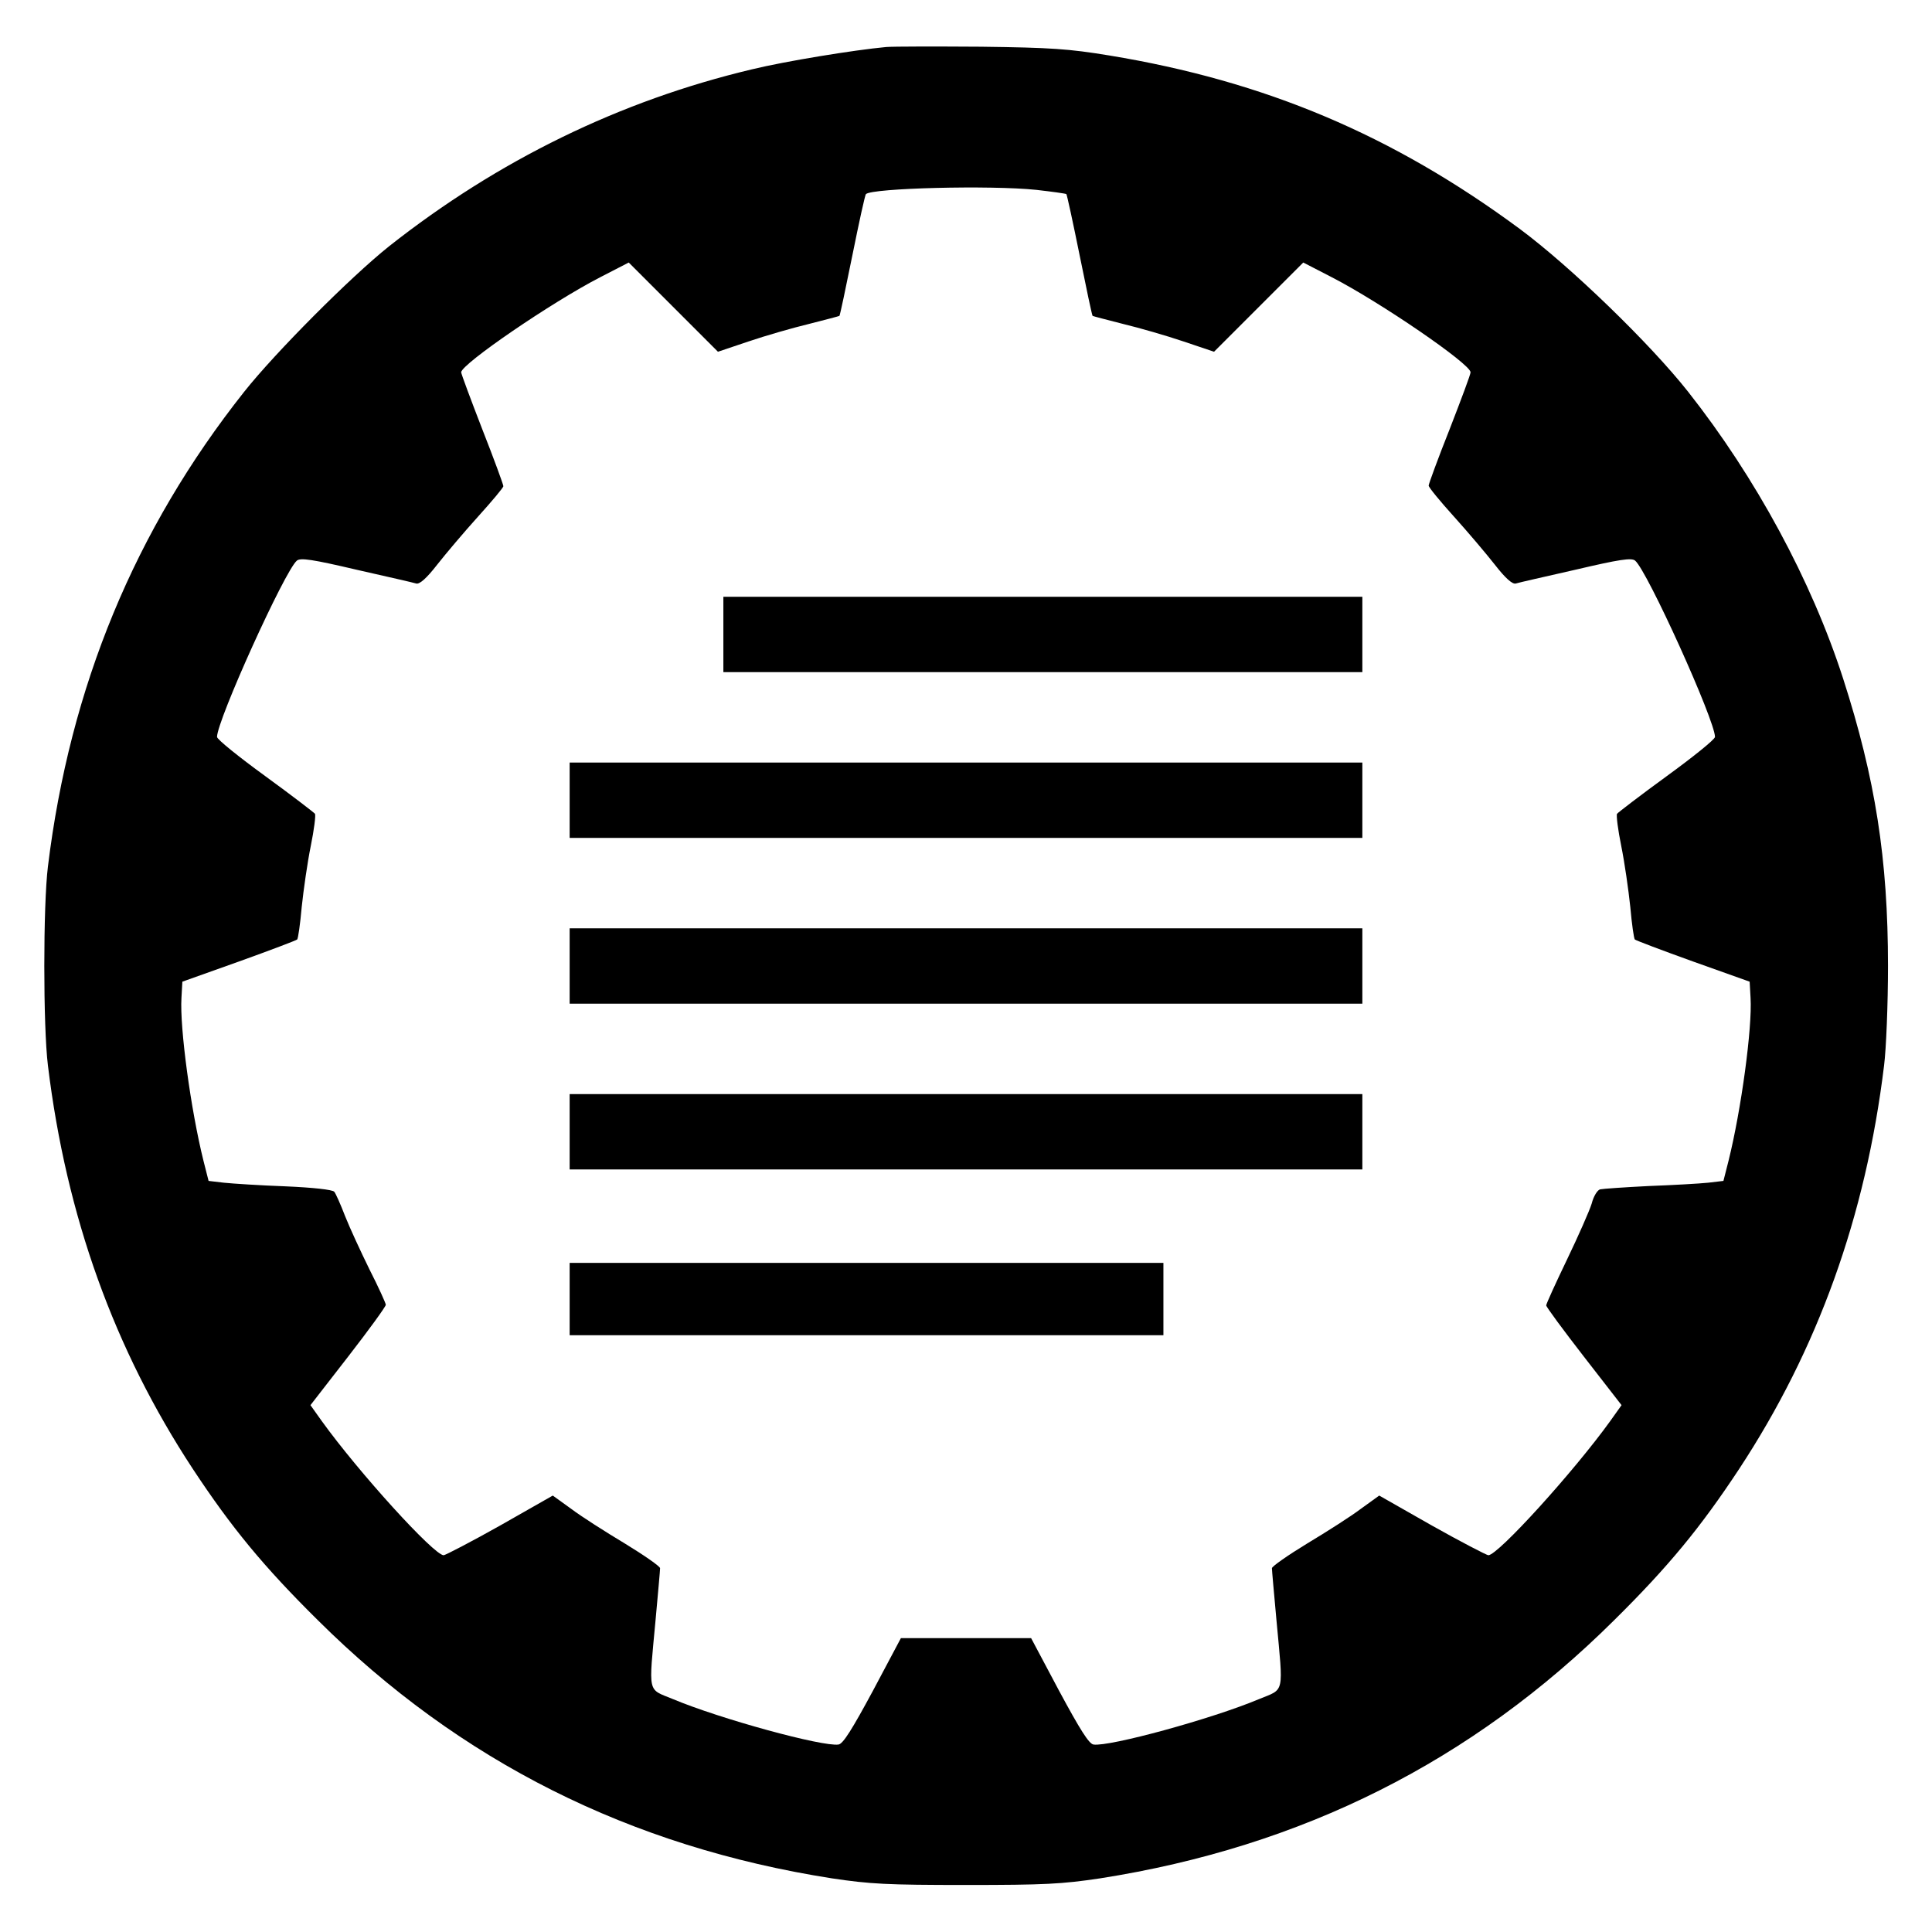 <?xml version="1.0" standalone="no"?>
<!DOCTYPE svg PUBLIC "-//W3C//DTD SVG 20010904//EN"
 "http://www.w3.org/TR/2001/REC-SVG-20010904/DTD/svg10.dtd">
<svg version="1.0" xmlns="http://www.w3.org/2000/svg"
 width="641pt" height="641pt" viewBox="0 0 641 641"
 preserveAspectRatio="xMidYMid meet">
<g transform="translate(0,641) scale(0.1,-0.1)"
fill="#000000" stroke="none">
<path d="M2940 6254 c-107 -10 -334 -47 -445 -74 -438 -104 -843 -302 -1204
-587 -128 -102 -378 -353 -481 -483 -362 -457 -578 -978 -651 -1575 -16 -129
-16 -531 0 -660 61 -501 220 -942 481 -1339 128 -194 234 -323 414 -501 472
-469 1036 -752 1706 -857 127 -19 183 -22 445 -22 262 0 318 3 445 22 670 105
1234 388 1706 857 180 178 286 307 414 501 261 397 420 838 481 1339 7 55 13
204 13 330 0 355 -42 622 -149 954 -105 325 -290 667 -514 951 -127 161 -391
416 -558 540 -422 312 -846 491 -1363 576 -134 22 -192 26 -425 29 -148 1
-290 1 -315 -1z m499 -474 c52 -6 96 -12 99 -14 2 -2 22 -94 44 -203 22 -109
41 -199 43 -201 1 -1 47 -13 102 -27 54 -13 144 -39 200 -58 l101 -34 148 148
148 148 95 -49 c161 -83 459 -287 460 -315 1 -5 -31 -90 -69 -188 -39 -98 -70
-183 -70 -188 0 -6 38 -52 84 -103 46 -51 107 -123 136 -160 35 -45 58 -65 69
-62 9 3 98 23 199 46 145 34 185 40 197 30 40 -33 265 -530 265 -585 0 -8 -72
-66 -160 -130 -88 -64 -162 -121 -165 -125 -3 -5 3 -53 14 -107 11 -54 24
-145 30 -202 5 -57 12 -105 15 -108 3 -3 90 -36 193 -73 l188 -67 3 -54 c6
-99 -31 -371 -73 -540 l-17 -67 -51 -6 c-29 -3 -117 -8 -197 -11 -80 -4 -152
-9 -161 -11 -9 -2 -22 -23 -28 -47 -7 -23 -44 -107 -82 -186 -38 -79 -69 -147
-69 -152 0 -5 56 -81 125 -170 l125 -161 -37 -52 c-120 -167 -373 -446 -405
-446 -7 1 -92 45 -188 99 l-174 99 -61 -44 c-33 -25 -113 -76 -178 -115 -64
-39 -117 -76 -117 -82 0 -7 7 -84 15 -172 23 -249 28 -227 -57 -262 -157 -66
-498 -159 -550 -151 -15 2 -45 50 -114 178 l-93 175 -216 0 -216 0 -93 -175
c-69 -128 -99 -176 -114 -178 -52 -8 -393 85 -550 151 -85 35 -80 13 -57 262
8 88 15 165 15 172 0 6 -53 43 -117 82 -65 39 -145 90 -178 115 l-61 44 -174
-99 c-96 -54 -181 -98 -188 -99 -32 0 -282 275 -405 446 l-37 52 125 161 c69
89 125 166 125 172 0 5 -24 58 -54 117 -29 59 -66 139 -81 177 -15 39 -31 75
-36 81 -6 7 -70 14 -162 18 -83 3 -175 9 -204 12 l-51 6 -17 67 c-42 169 -79
441 -73 540 l3 54 188 67 c103 37 190 70 193 73 3 3 10 51 15 108 6 57 19 148
30 202 11 54 17 102 14 107 -3 4 -77 61 -165 125 -88 64 -160 122 -160 130 0
55 225 552 265 585 12 10 52 4 197 -30 101 -23 190 -43 199 -46 11 -3 34 17
69 62 29 37 90 109 136 160 46 51 84 96 84 101 0 5 -31 90 -70 189 -38 98 -70
184 -70 189 2 28 300 232 461 315 l95 49 148 -148 148 -148 101 34 c56 19 146
45 200 58 55 14 101 26 102 27 2 2 21 92 43 201 22 109 42 201 45 203 20 20
414 30 566 14z"/>
<path d="M2400 4305 l0 -125 1060 0 1060 0 0 125 0 125 -1060 0 -1060 0 0
-125z"/>
<path d="M1890 3755 l0 -125 1315 0 1315 0 0 125 0 125 -1315 0 -1315 0 0
-125z"/>
<path d="M1890 3205 l0 -125 1315 0 1315 0 0 125 0 125 -1315 0 -1315 0 0
-125z"/>
<path d="M1890 2655 l0 -125 1315 0 1315 0 0 125 0 125 -1315 0 -1315 0 0
-125z"/>
<path d="M1890 2100 l0 -120 985 0 985 0 0 120 0 120 -985 0 -985 0 0 -120z"/>
</g>
</svg>
